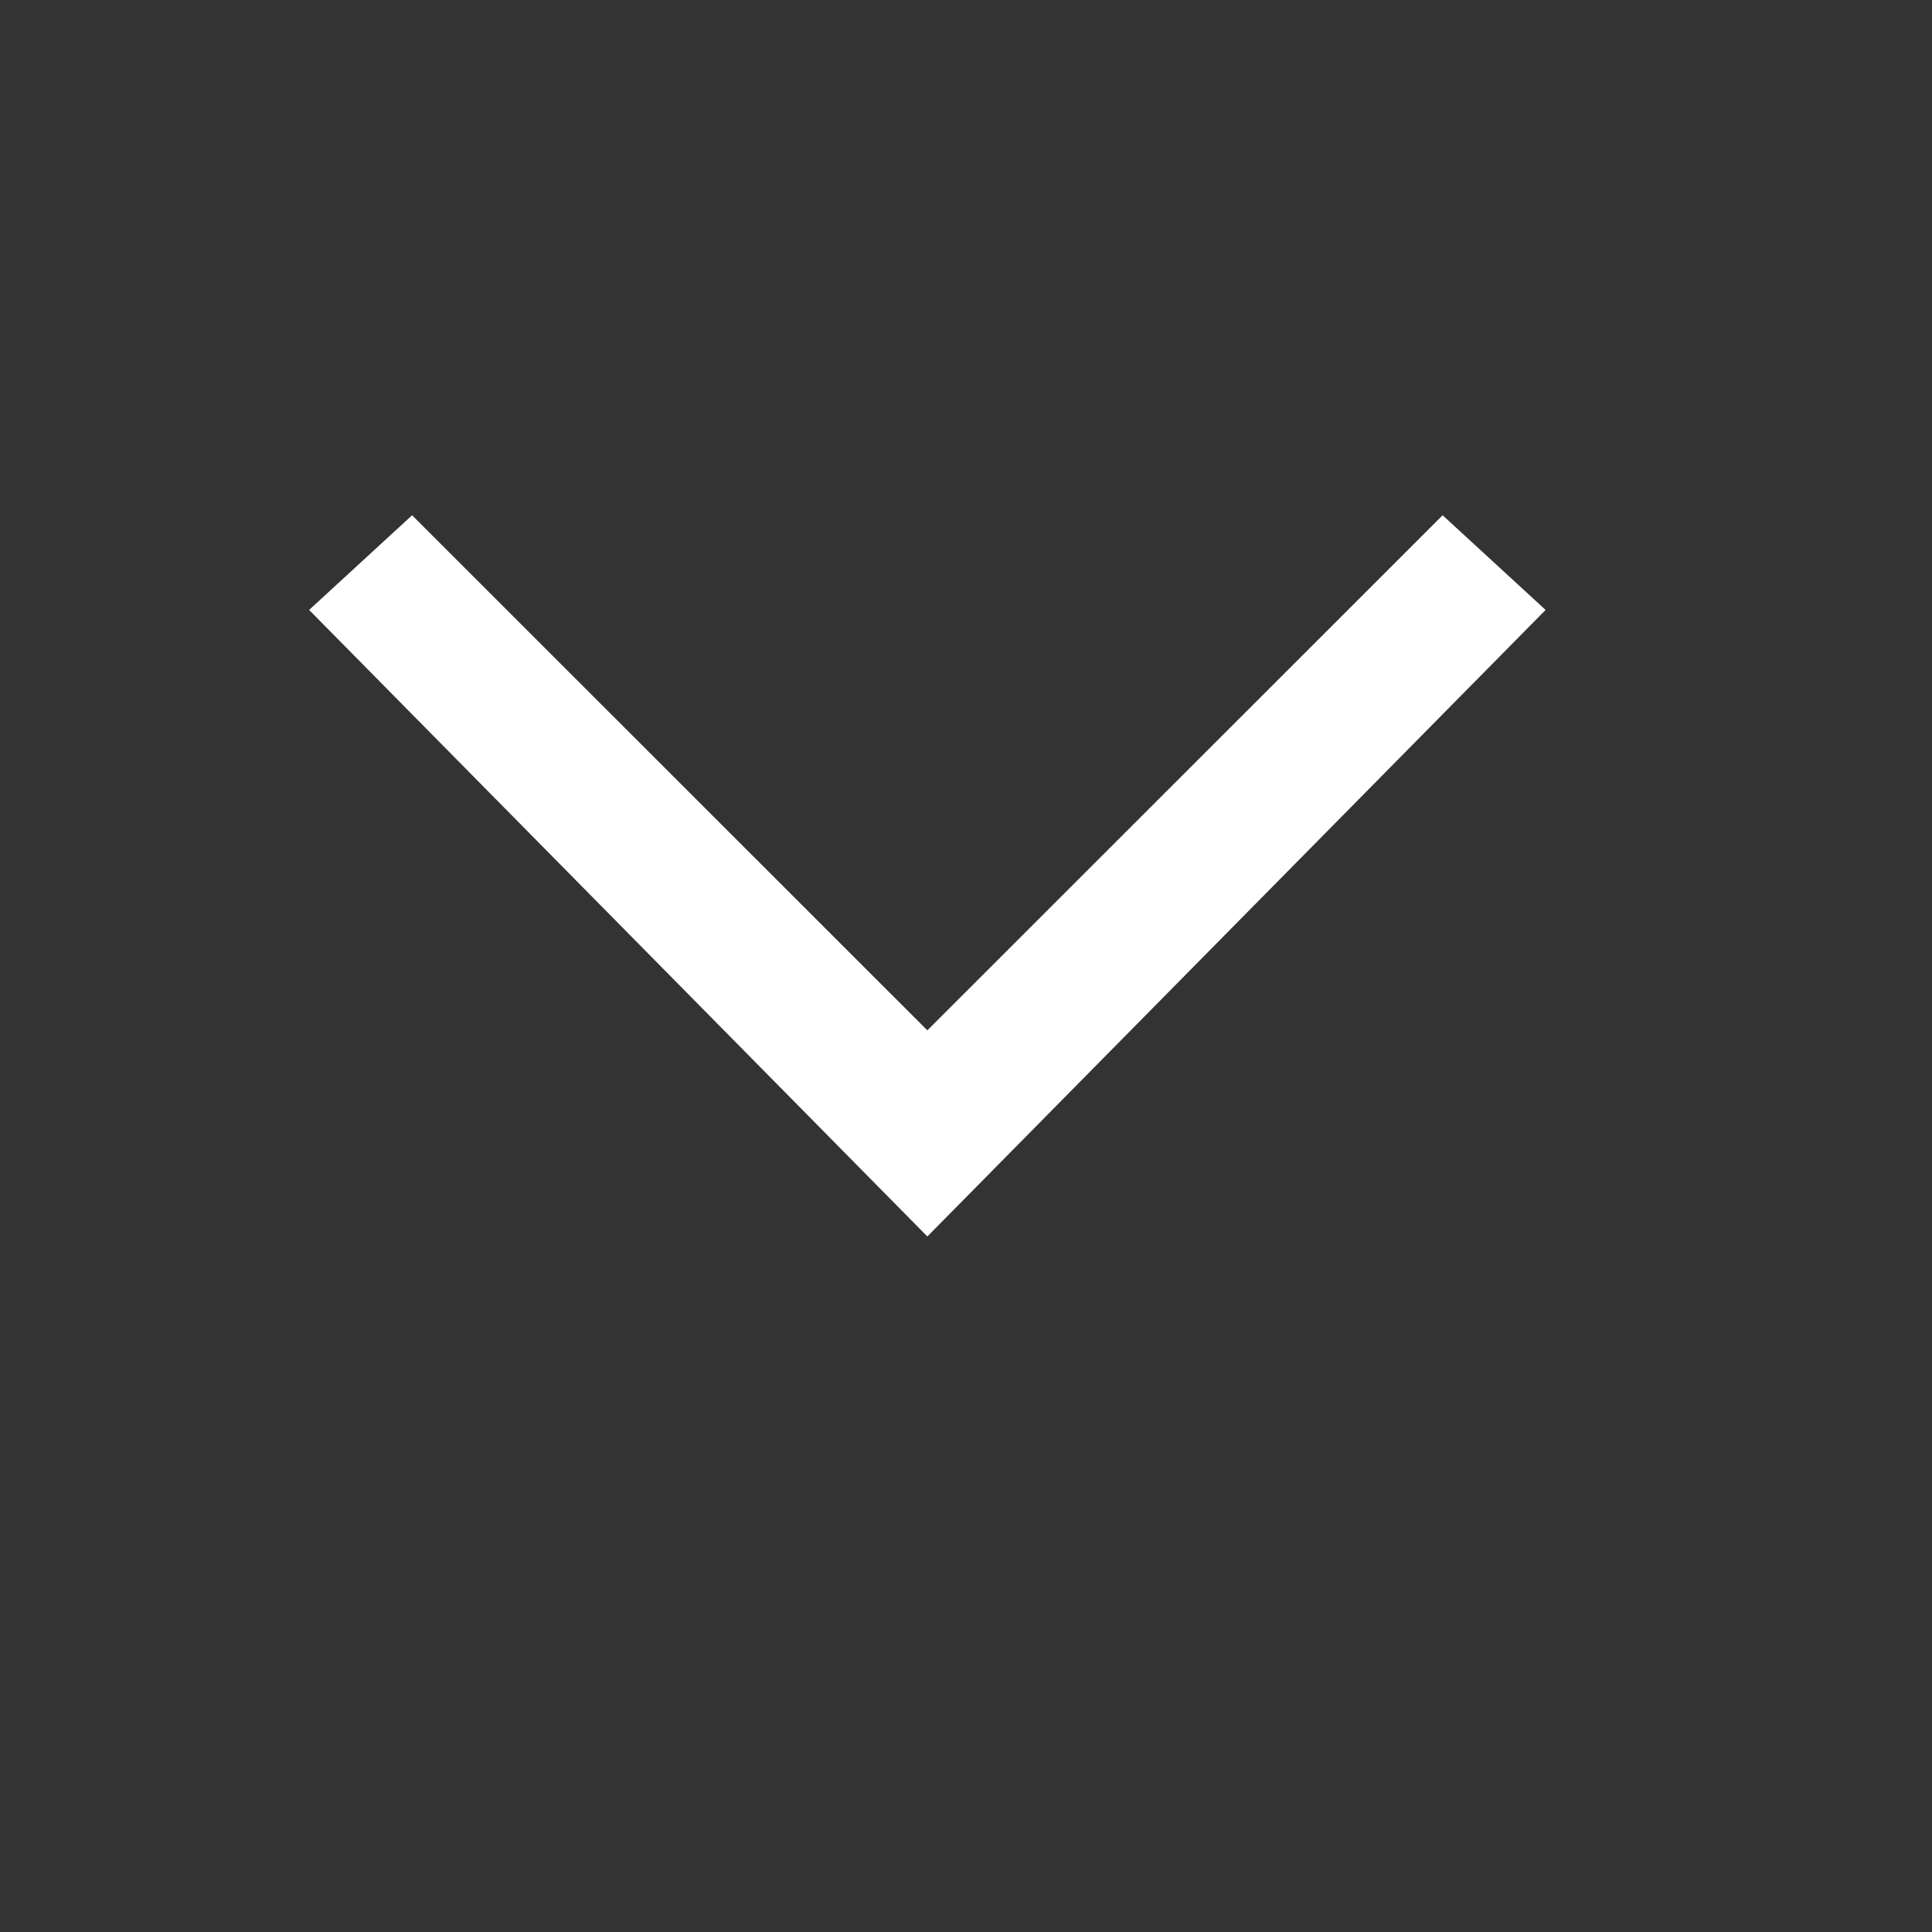 <?xml version="1.0" encoding="utf-8"?>
<svg xmlns="http://www.w3.org/2000/svg" fill="none" height="100%" overflow="visible" preserveAspectRatio="none" style="display: block;" viewBox="0 0 10 10" width="100%">
<rect x="0" y="0" width="10" height="10" fill="#333333" stroke="none"/>
<g id="Frame">
<path d="M4.8 6.4L1.6 3.157L2.133 2.667L4.8 5.333L7.467 2.667L8 3.157L4.8 6.4Z" fill="white" id="Vector"/>
</g>
</svg>